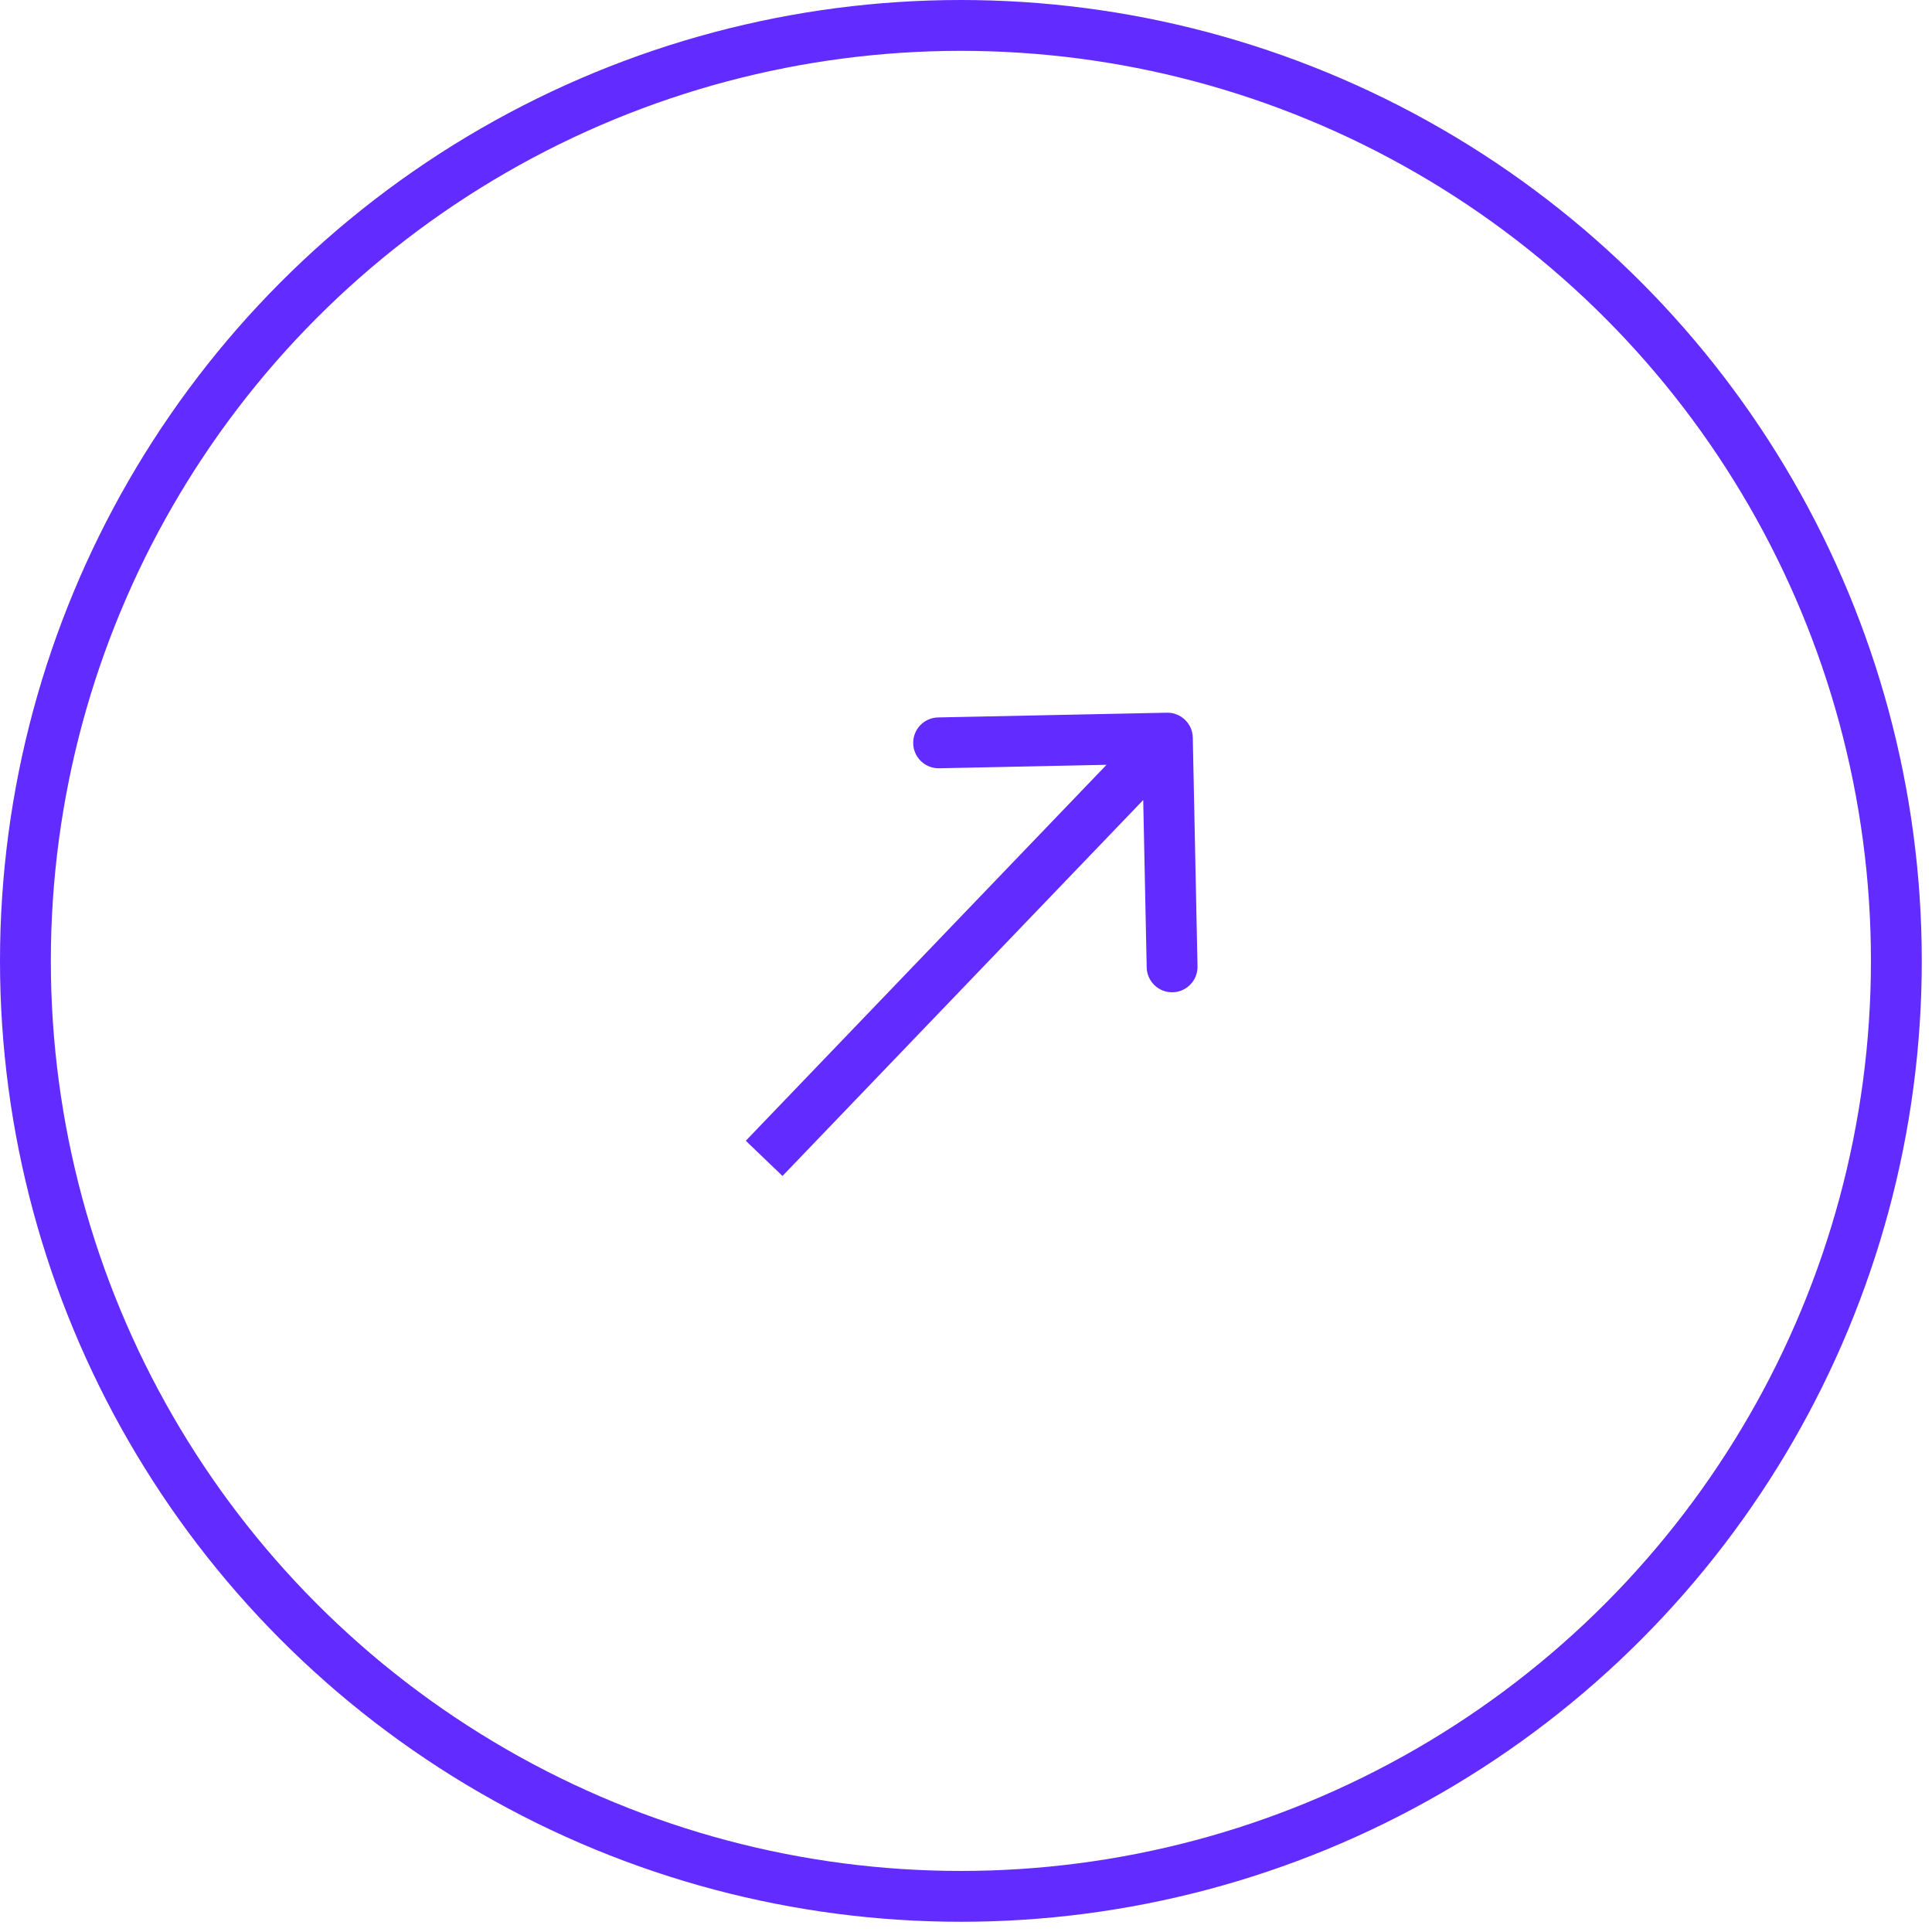 <svg width="76" height="76" viewBox="0 0 76 76" fill="none" xmlns="http://www.w3.org/2000/svg">
<circle cx="37.799" cy="37.799" r="36.799" stroke="#622BFF" stroke-width="2"/>
<path d="M46.921 29.015C46.91 28.463 46.453 28.024 45.901 28.036L36.903 28.222C36.35 28.233 35.912 28.69 35.923 29.242C35.935 29.795 36.392 30.233 36.944 30.222L44.942 30.056L45.108 38.054C45.119 38.607 45.576 39.045 46.128 39.034C46.68 39.022 47.119 38.565 47.107 38.013L46.921 29.015ZM30.03 44.153L29.338 44.875L30.781 46.26L31.474 45.538L30.752 44.846L30.03 44.153ZM45.921 29.036L45.2 28.343L30.03 44.153L30.752 44.846L31.474 45.538L46.643 29.728L45.921 29.036Z" fill="#622BFF"/>
</svg>
